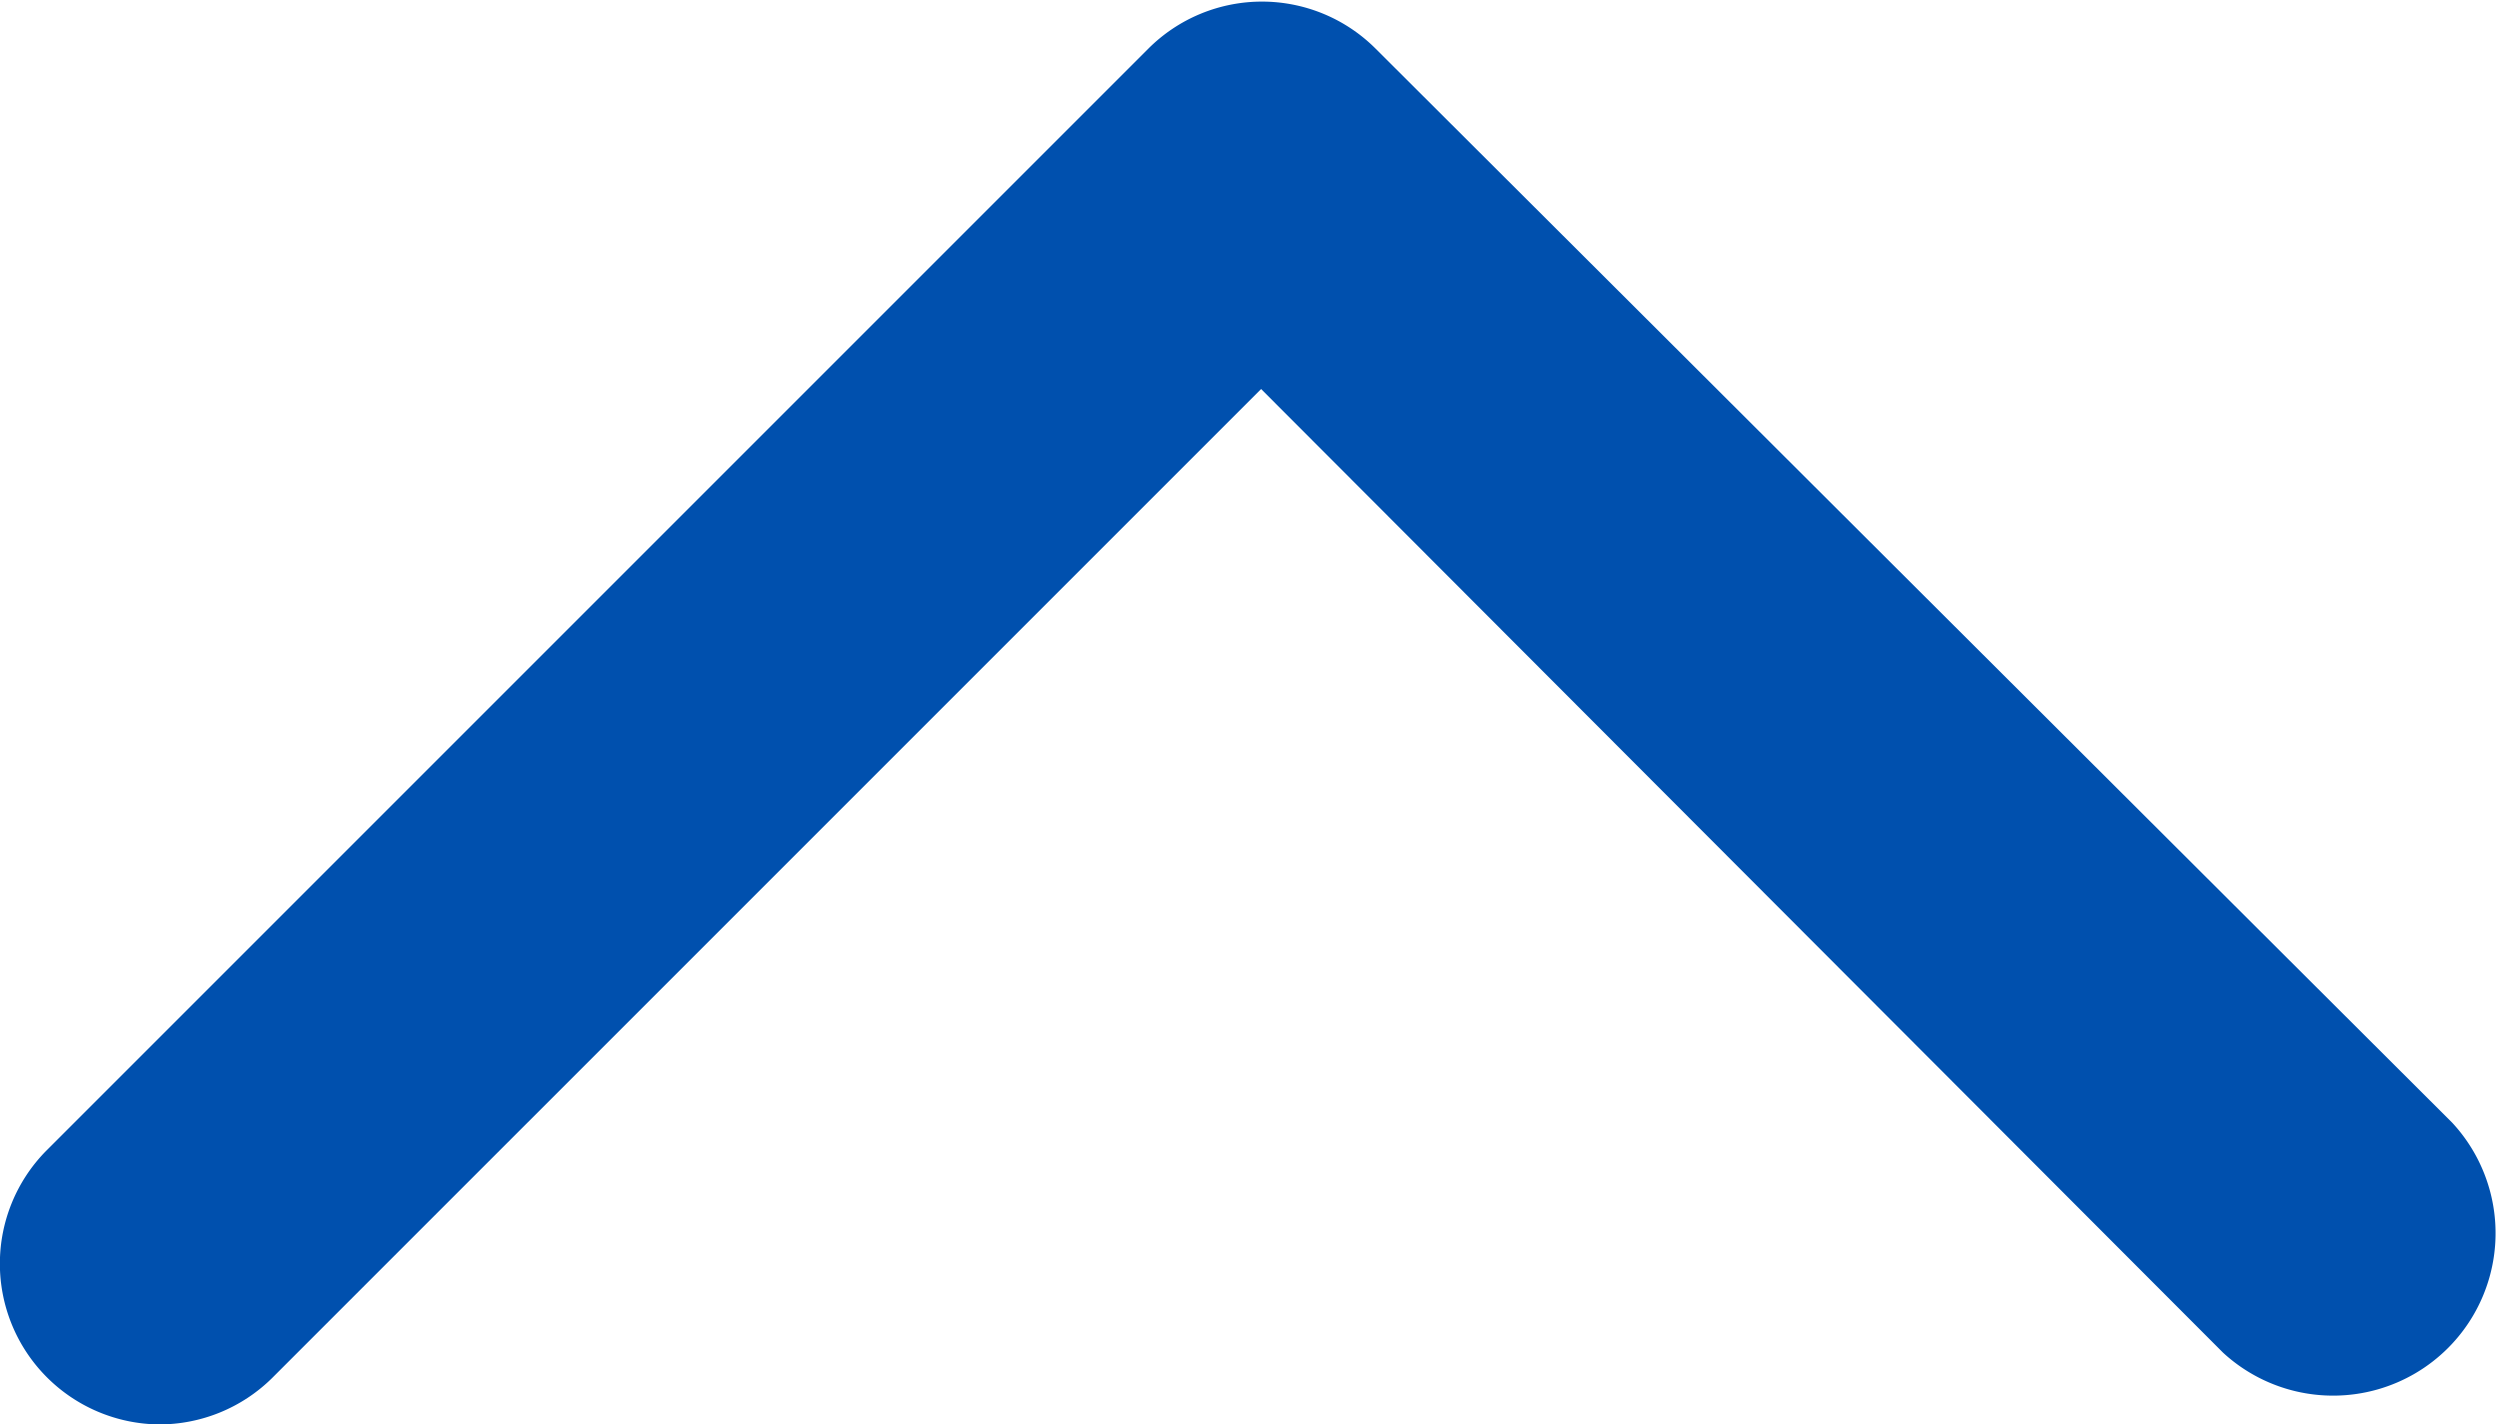 <svg xmlns="http://www.w3.org/2000/svg" viewBox="0 0 29.24 16.66"><defs><style>.cls-1{fill:#0050ae;}</style></defs><title>资源 10</title><g id="图层_2" data-name="图层 2"><g id="图层_1-2" data-name="图层 1"><path class="cls-1" d="M1.86,16.66a1.88,1.88,0,0,1-1.32-3.2L13.43.57a1.88,1.88,0,0,1,2.66,0l0,0L28.68,13.13A1.9,1.9,0,0,1,26,15.82L14.75,4.55,3.18,16.12a1.88,1.88,0,0,1-1.32.54Z"/></g></g></svg>